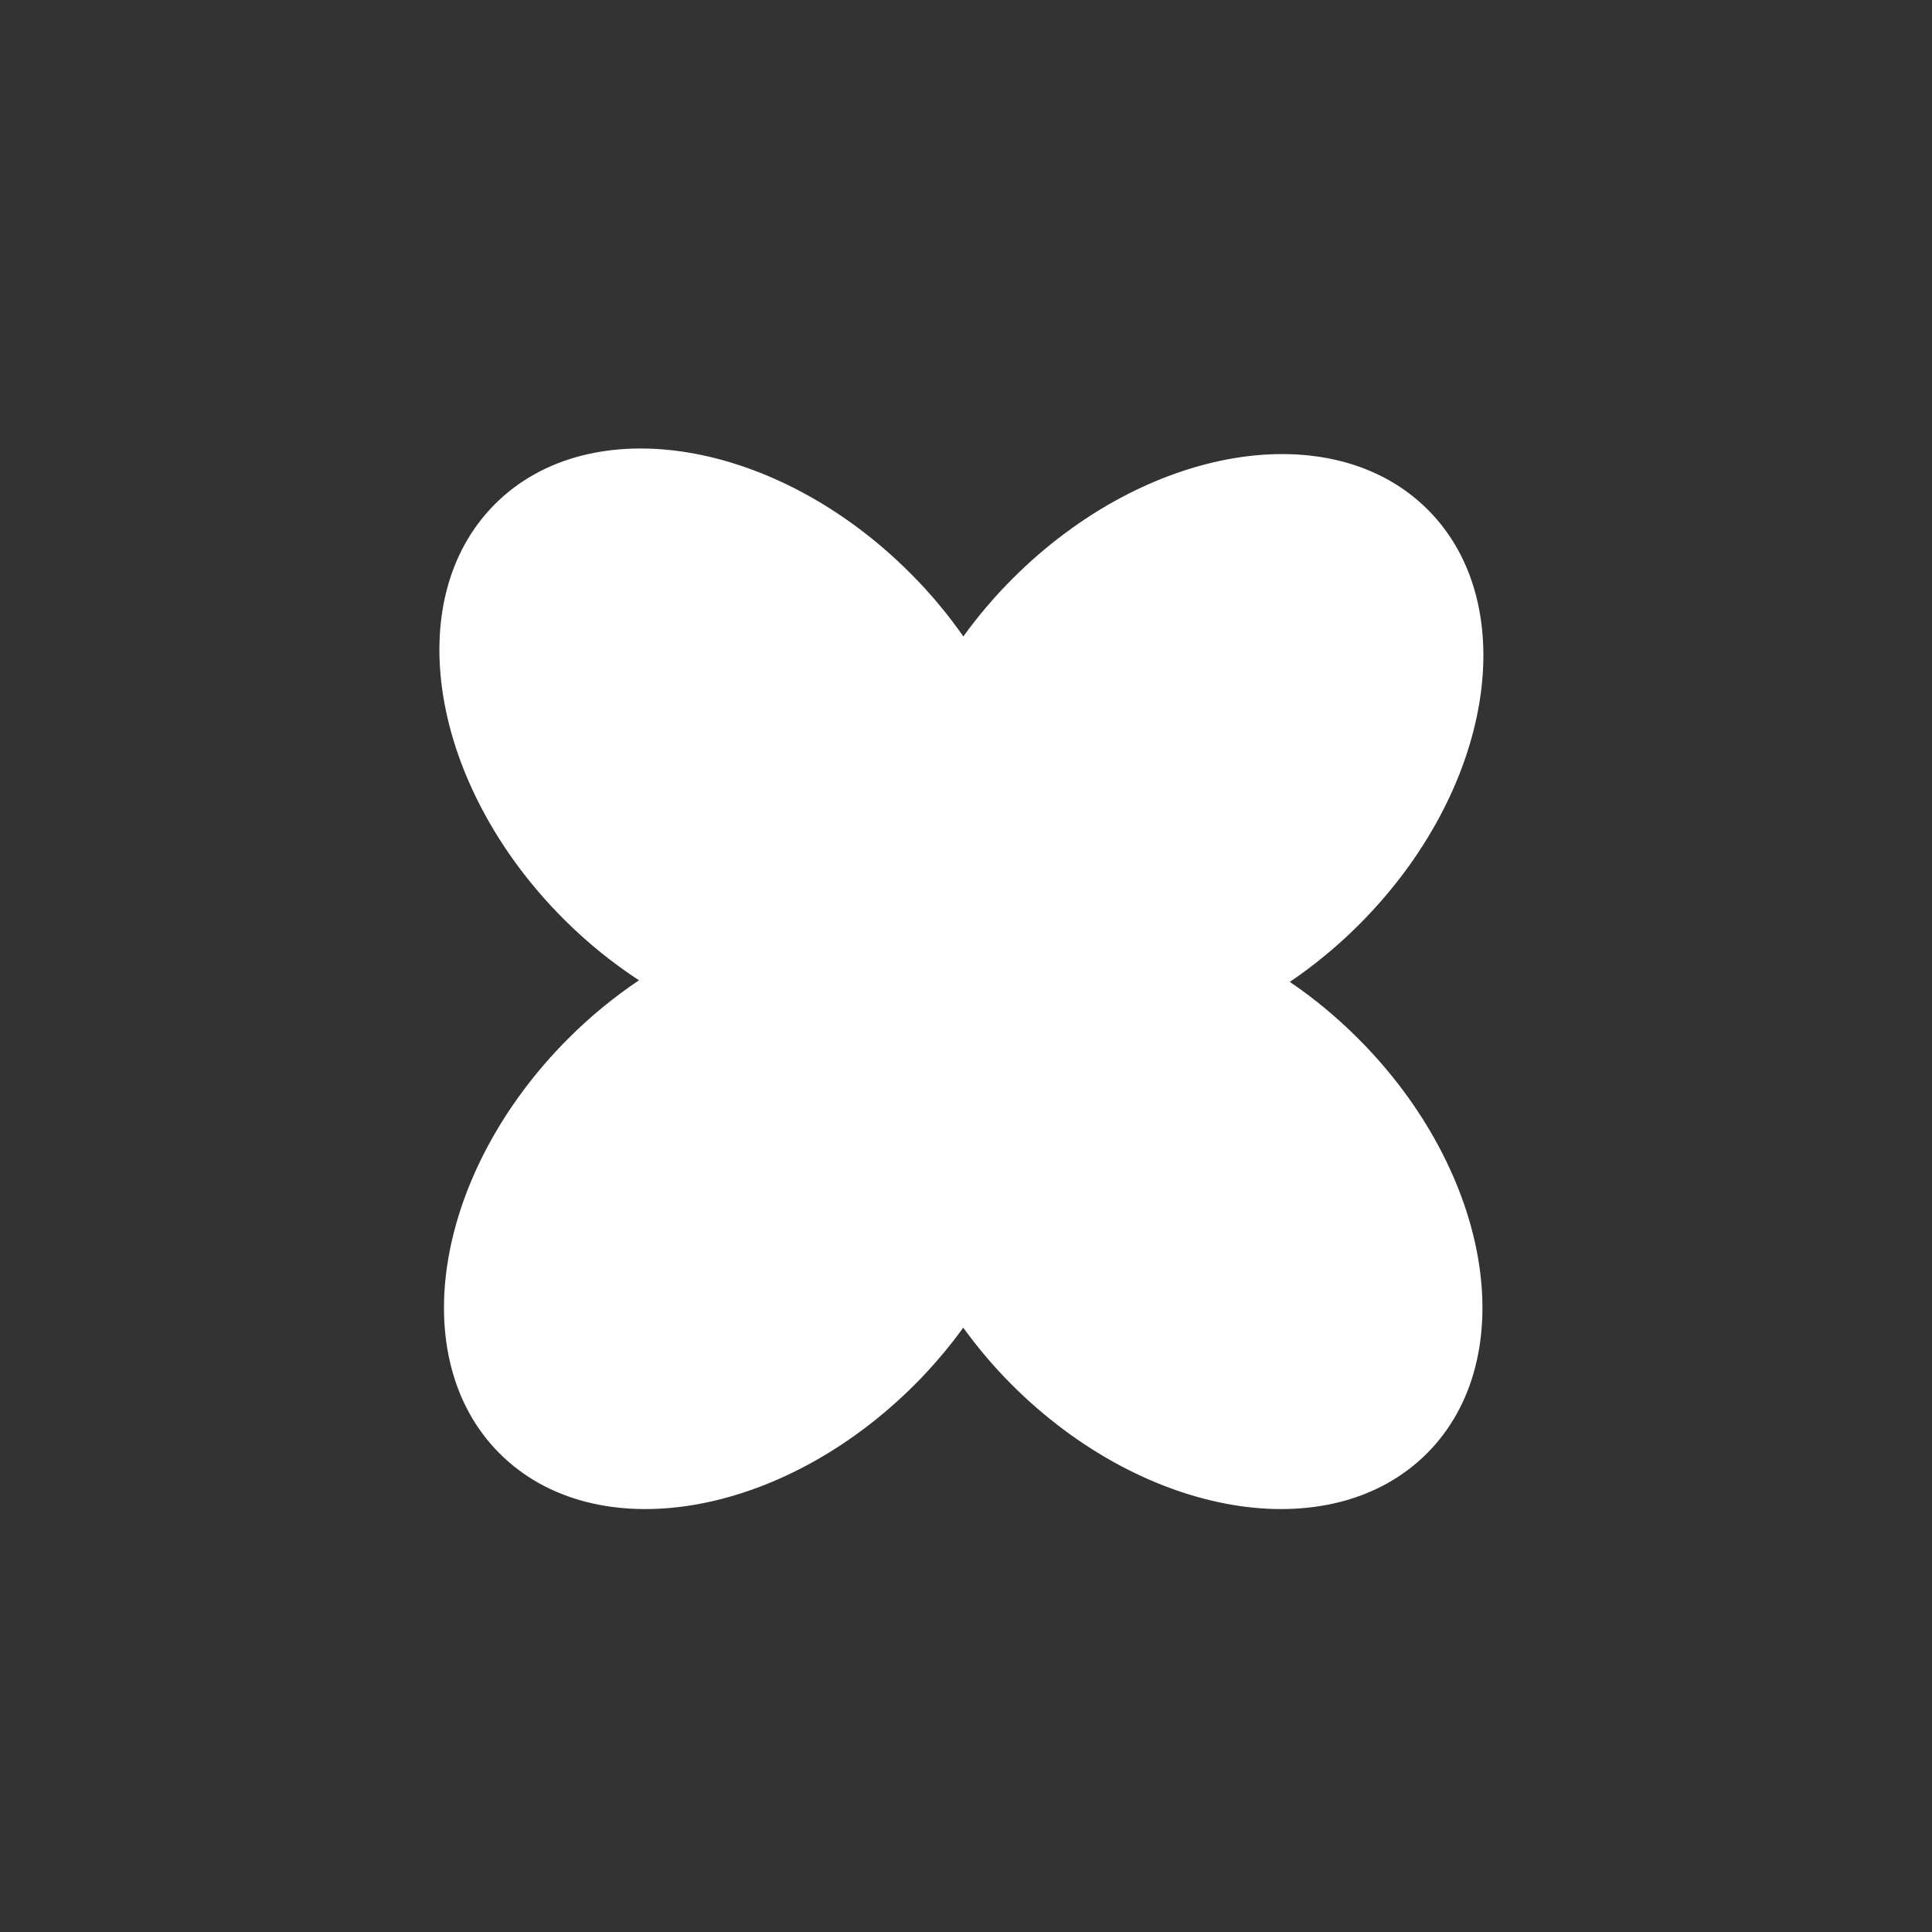 <svg width="35" height="35" viewBox="0 0 35 35" fill="none" xmlns="http://www.w3.org/2000/svg">
    <rect x="0" y="0" width="35" height="35" fill="#333333" stroke="none"/>
    <path d="M25.866 9.233C27.598 10.966 27.04 14.332 24.619 16.752C24.223 17.148 23.801 17.493 23.366 17.788C23.796 18.079 24.212 18.422 24.603 18.813C27.023 21.233 27.581 24.599 25.849 26.331C24.116 28.063 20.75 27.506 18.33 25.086C18.001 24.757 17.709 24.409 17.45 24.052C17.191 24.409 16.898 24.757 16.569 25.086C14.149 27.506 10.783 28.063 9.051 26.331C7.318 24.599 7.876 21.233 10.296 18.813C10.7 18.409 11.131 18.057 11.576 17.759C11.102 17.449 10.642 17.08 10.213 16.651C7.793 14.231 7.235 10.864 8.967 9.132C10.699 7.4 14.065 7.958 16.485 10.378C16.851 10.743 17.173 11.13 17.452 11.53C17.714 11.166 18.012 10.814 18.346 10.48C20.767 8.059 24.134 7.501 25.866 9.233Z" fill="white"/>
</svg>
